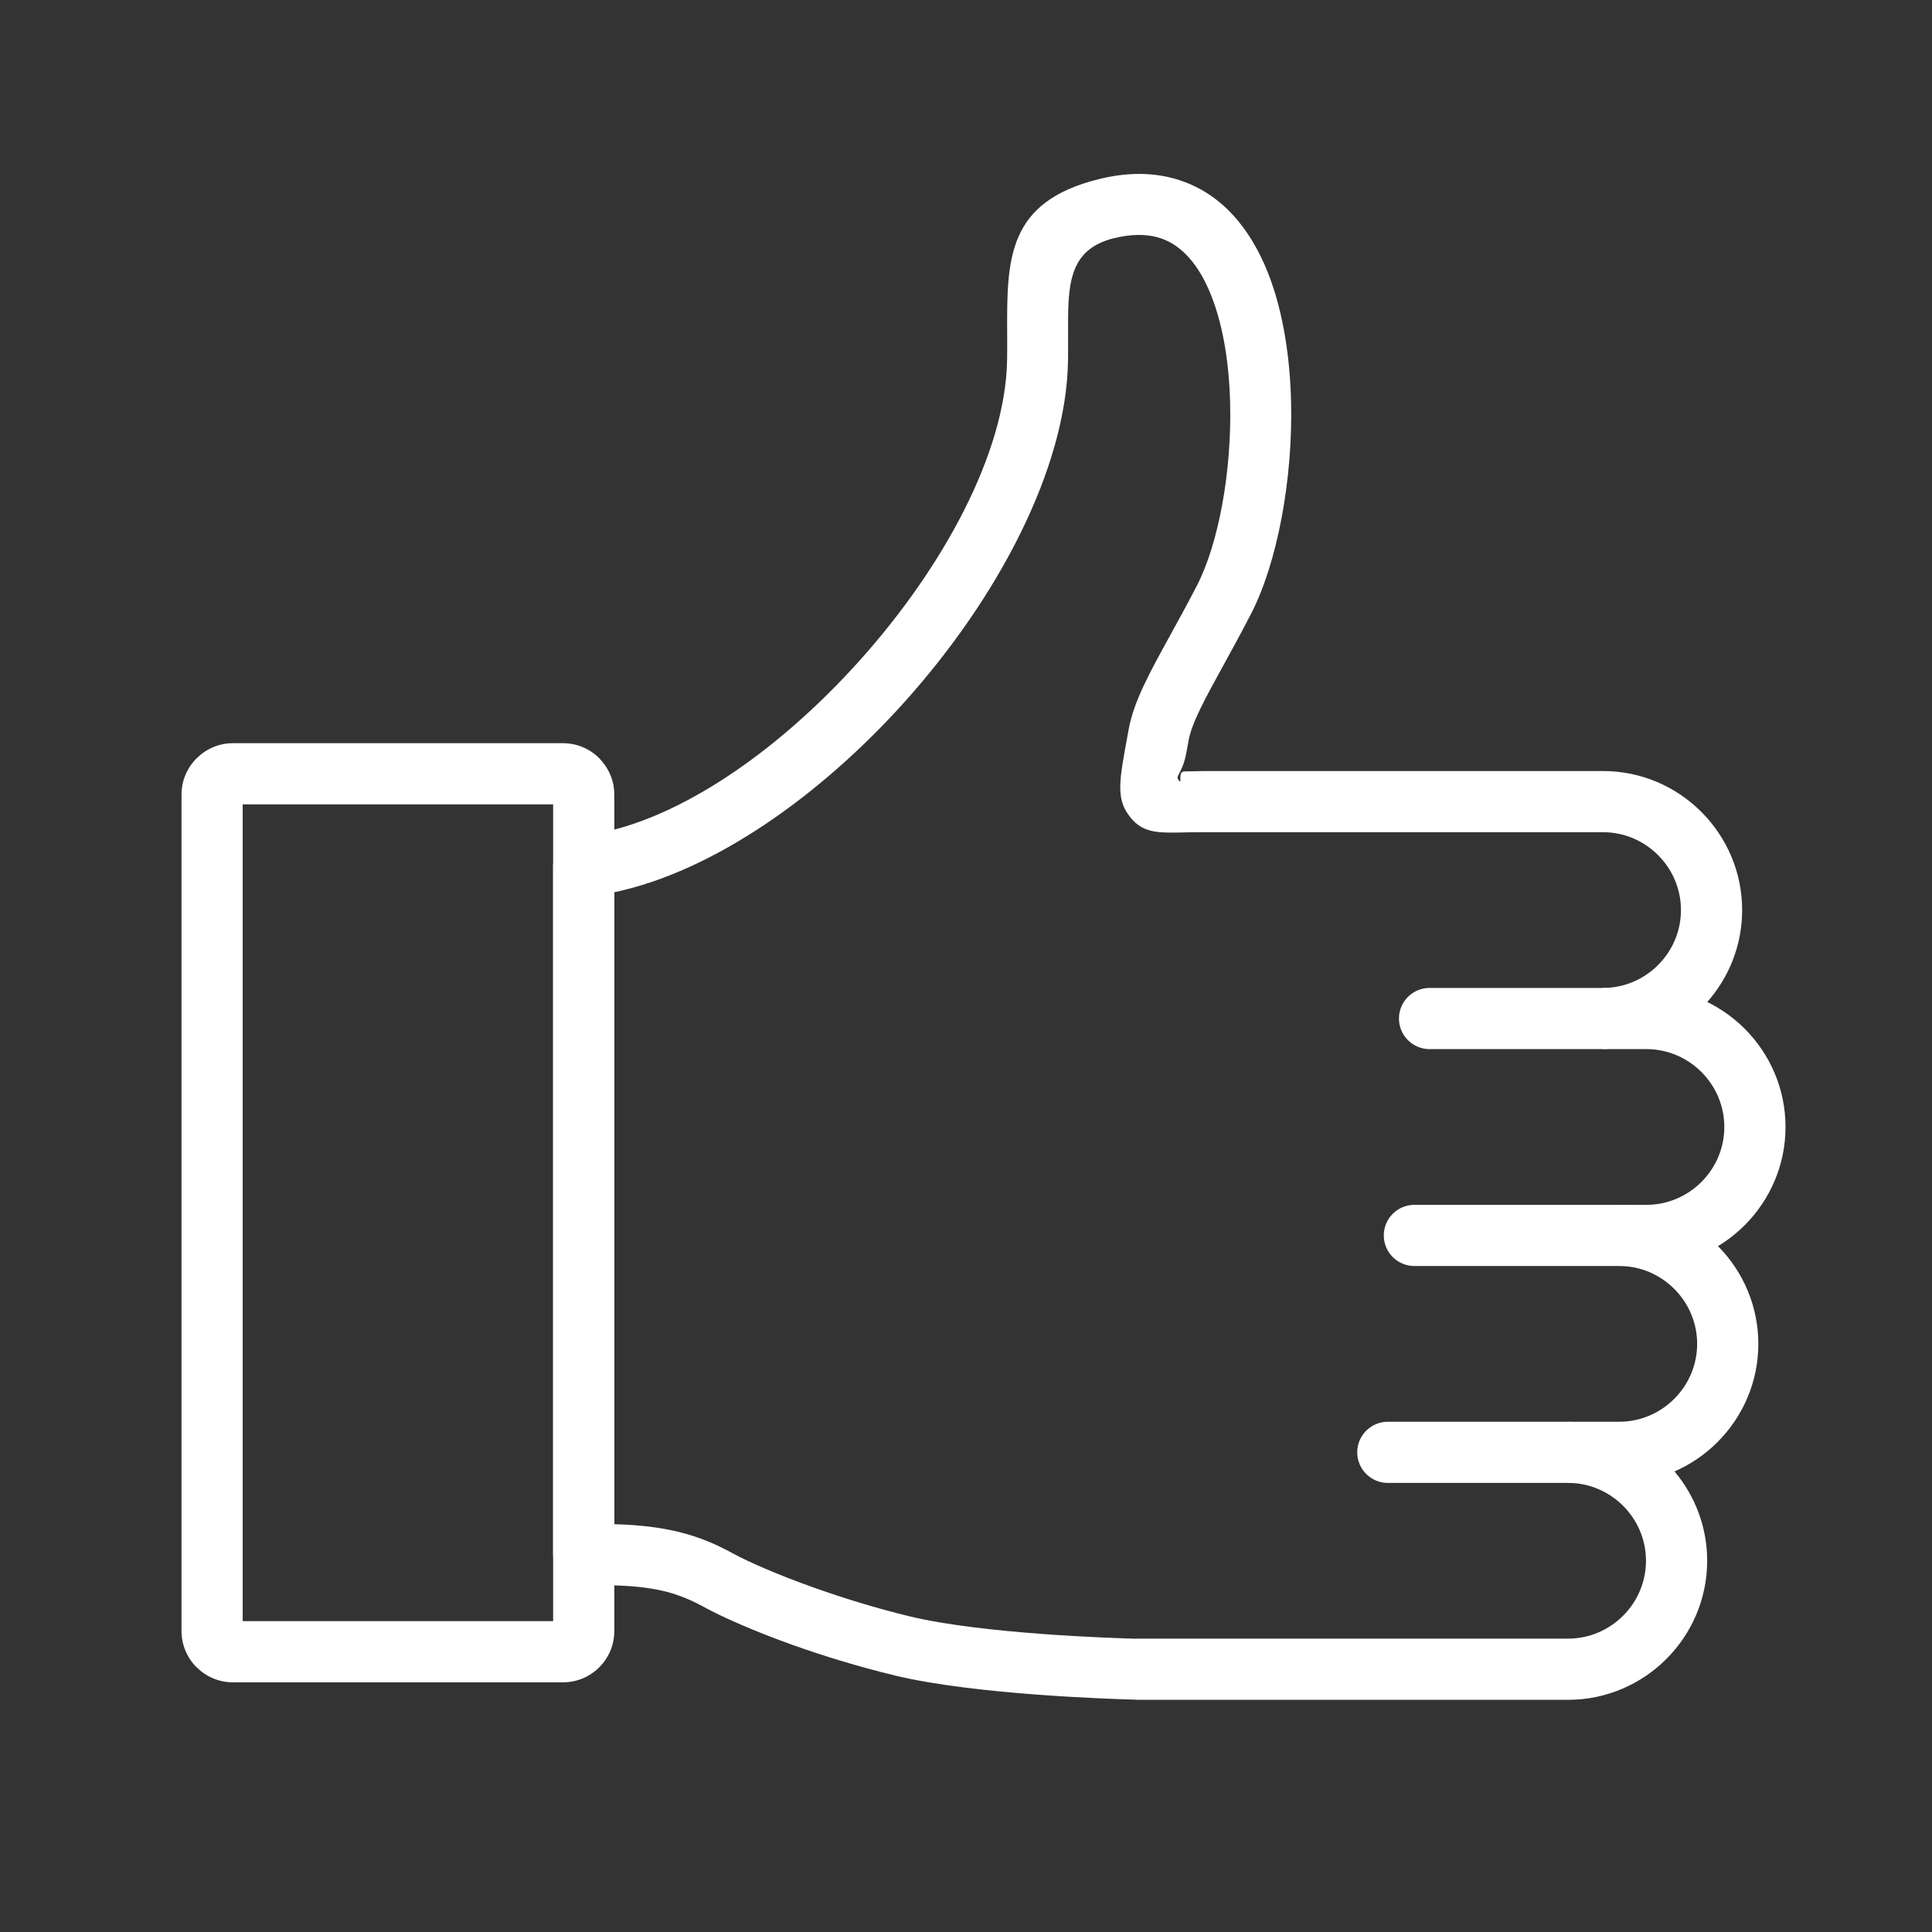 <?xml version="1.0" encoding="UTF-8"?> <svg xmlns="http://www.w3.org/2000/svg" width="100" height="100" viewBox="0 0 100 100" fill="none"><rect x="0" y="0" width="100" height="100" fill="#333333" stroke="none"/> <path d="M30.133 43.258C34.776 42.722 40.169 39.008 44.479 34.207C48.856 29.332 52.043 23.417 52.127 18.646C52.135 18.174 52.133 17.721 52.131 17.283C52.114 13.425 52.1 10.437 56.918 9.261C58.324 8.919 59.578 8.928 60.691 9.22C62.927 9.809 64.469 11.468 65.453 13.7C66.333 15.698 66.756 18.188 66.824 20.729C66.934 24.834 66.097 29.165 64.759 31.76C64.231 32.785 63.759 33.643 63.333 34.418C62.391 36.13 61.687 37.41 61.523 38.319L61.415 38.913C61.213 40.021 60.842 40.143 60.98 40.343C61.254 40.743 60.909 39.939 61.297 39.93C61.712 39.92 62.188 39.909 62.348 39.909H82.976C84.957 39.909 86.757 40.718 88.06 42.022C89.364 43.325 90.173 45.125 90.173 47.106C90.173 48.926 89.49 50.593 88.367 51.863C89.089 52.216 89.743 52.686 90.306 53.248C91.609 54.552 92.418 56.351 92.418 58.332C92.418 60.313 91.609 62.112 90.306 63.416C89.891 63.83 89.427 64.195 88.922 64.499C90.212 65.8 91.011 67.59 91.011 69.559C91.011 71.539 90.202 73.339 88.898 74.642C88.262 75.279 87.508 75.797 86.672 76.161C87.726 77.413 88.363 79.028 88.363 80.785C88.363 82.766 87.554 84.566 86.25 85.869C84.947 87.172 83.147 87.982 81.167 87.982H58.865C58.805 87.982 58.746 87.978 58.689 87.972C57.585 87.942 50.431 87.719 46.329 86.726C44.378 86.253 42.573 85.694 41.041 85.147C39.011 84.422 37.369 83.688 36.462 83.192C35.833 82.85 35.209 82.565 34.418 82.369C33.598 82.166 32.564 82.05 31.117 82.05H30.212C29.338 82.05 28.629 81.341 28.629 80.467V44.839C28.629 43.991 29.296 43.299 30.134 43.258L30.133 43.258ZM46.83 36.322C42.434 41.218 36.896 45.107 31.795 46.183V78.892C33.167 78.928 34.245 79.073 35.172 79.302C36.274 79.575 37.124 79.961 37.97 80.422C38.732 80.838 40.196 81.485 42.104 82.166C43.592 82.697 45.298 83.229 47.071 83.659C50.885 84.582 57.748 84.792 58.766 84.819C58.798 84.816 58.831 84.815 58.864 84.815H81.166C82.273 84.815 83.28 84.361 84.011 83.63C84.742 82.899 85.196 81.892 85.196 80.785C85.196 79.679 84.742 78.671 84.011 77.94C83.28 77.209 82.273 76.755 81.166 76.755V73.589H83.814C84.92 73.589 85.927 73.135 86.659 72.404C87.39 71.673 87.844 70.665 87.844 69.559C87.844 68.452 87.39 67.445 86.659 66.713C85.927 65.982 84.92 65.528 83.814 65.528V62.362H85.221C86.328 62.362 87.335 61.908 88.066 61.177C88.797 60.446 89.251 59.438 89.251 58.332C89.251 57.225 88.797 56.218 88.066 55.487C87.335 54.756 86.328 54.302 85.221 54.302H82.976V51.135C84.082 51.135 85.089 50.681 85.821 49.95C86.552 49.219 87.006 48.212 87.006 47.105C87.006 45.998 86.552 44.991 85.821 44.26C85.09 43.529 84.082 43.075 82.976 43.075H62.347C61.739 43.075 61.542 43.08 61.371 43.084C59.866 43.119 59.071 43.138 58.381 42.136C57.78 41.263 57.95 40.33 58.31 38.356L58.418 37.762C58.677 36.321 59.483 34.856 60.561 32.896C60.996 32.106 61.478 31.23 61.951 30.313C63.069 28.143 63.766 24.411 63.67 20.803C63.612 18.658 63.269 16.588 62.558 14.974C61.949 13.594 61.075 12.588 59.887 12.275C59.267 12.112 58.529 12.117 57.66 12.329C55.265 12.913 55.273 14.815 55.284 17.27C55.286 17.733 55.288 18.212 55.28 18.695C55.183 24.259 51.662 30.939 46.829 36.322L46.83 36.322Z" fill="white"></path> <path d="M12.05 38.468H29.141C29.873 38.468 30.538 38.766 31.018 39.247C31.061 39.29 31.101 39.334 31.137 39.38C31.547 39.848 31.797 40.458 31.797 41.124V84.421C31.797 85.153 31.499 85.818 31.018 86.298C30.538 86.779 29.873 87.077 29.141 87.077H12.05C11.323 87.077 10.66 86.779 10.18 86.298L10.177 86.295L10.173 86.298C9.693 85.818 9.395 85.153 9.395 84.421V41.124C9.395 40.396 9.693 39.734 10.173 39.253L10.18 39.247C10.66 38.767 11.323 38.468 12.05 38.468V38.468ZM28.63 41.635H12.561V83.91H28.63V41.635Z" fill="white"></path> <path d="M82.975 51.136C83.849 51.136 84.558 51.845 84.558 52.719C84.558 53.593 83.849 54.302 82.975 54.302H73.993C73.119 54.302 72.41 53.593 72.41 52.719C72.41 51.845 73.119 51.136 73.993 51.136H82.975Z" fill="white"></path> <path d="M83.815 62.362C84.689 62.362 85.398 63.071 85.398 63.945C85.398 64.82 84.689 65.529 83.815 65.529H73.208C72.334 65.529 71.625 64.82 71.625 63.945C71.625 63.071 72.334 62.362 73.208 62.362H83.815Z" fill="white"></path> <path d="M81.166 73.59C82.041 73.59 82.749 74.299 82.749 75.173C82.749 76.047 82.041 76.756 81.166 76.756H71.833C70.959 76.756 70.25 76.047 70.25 75.173C70.25 74.299 70.959 73.59 71.833 73.59H81.166Z" fill="white"></path> </svg> 